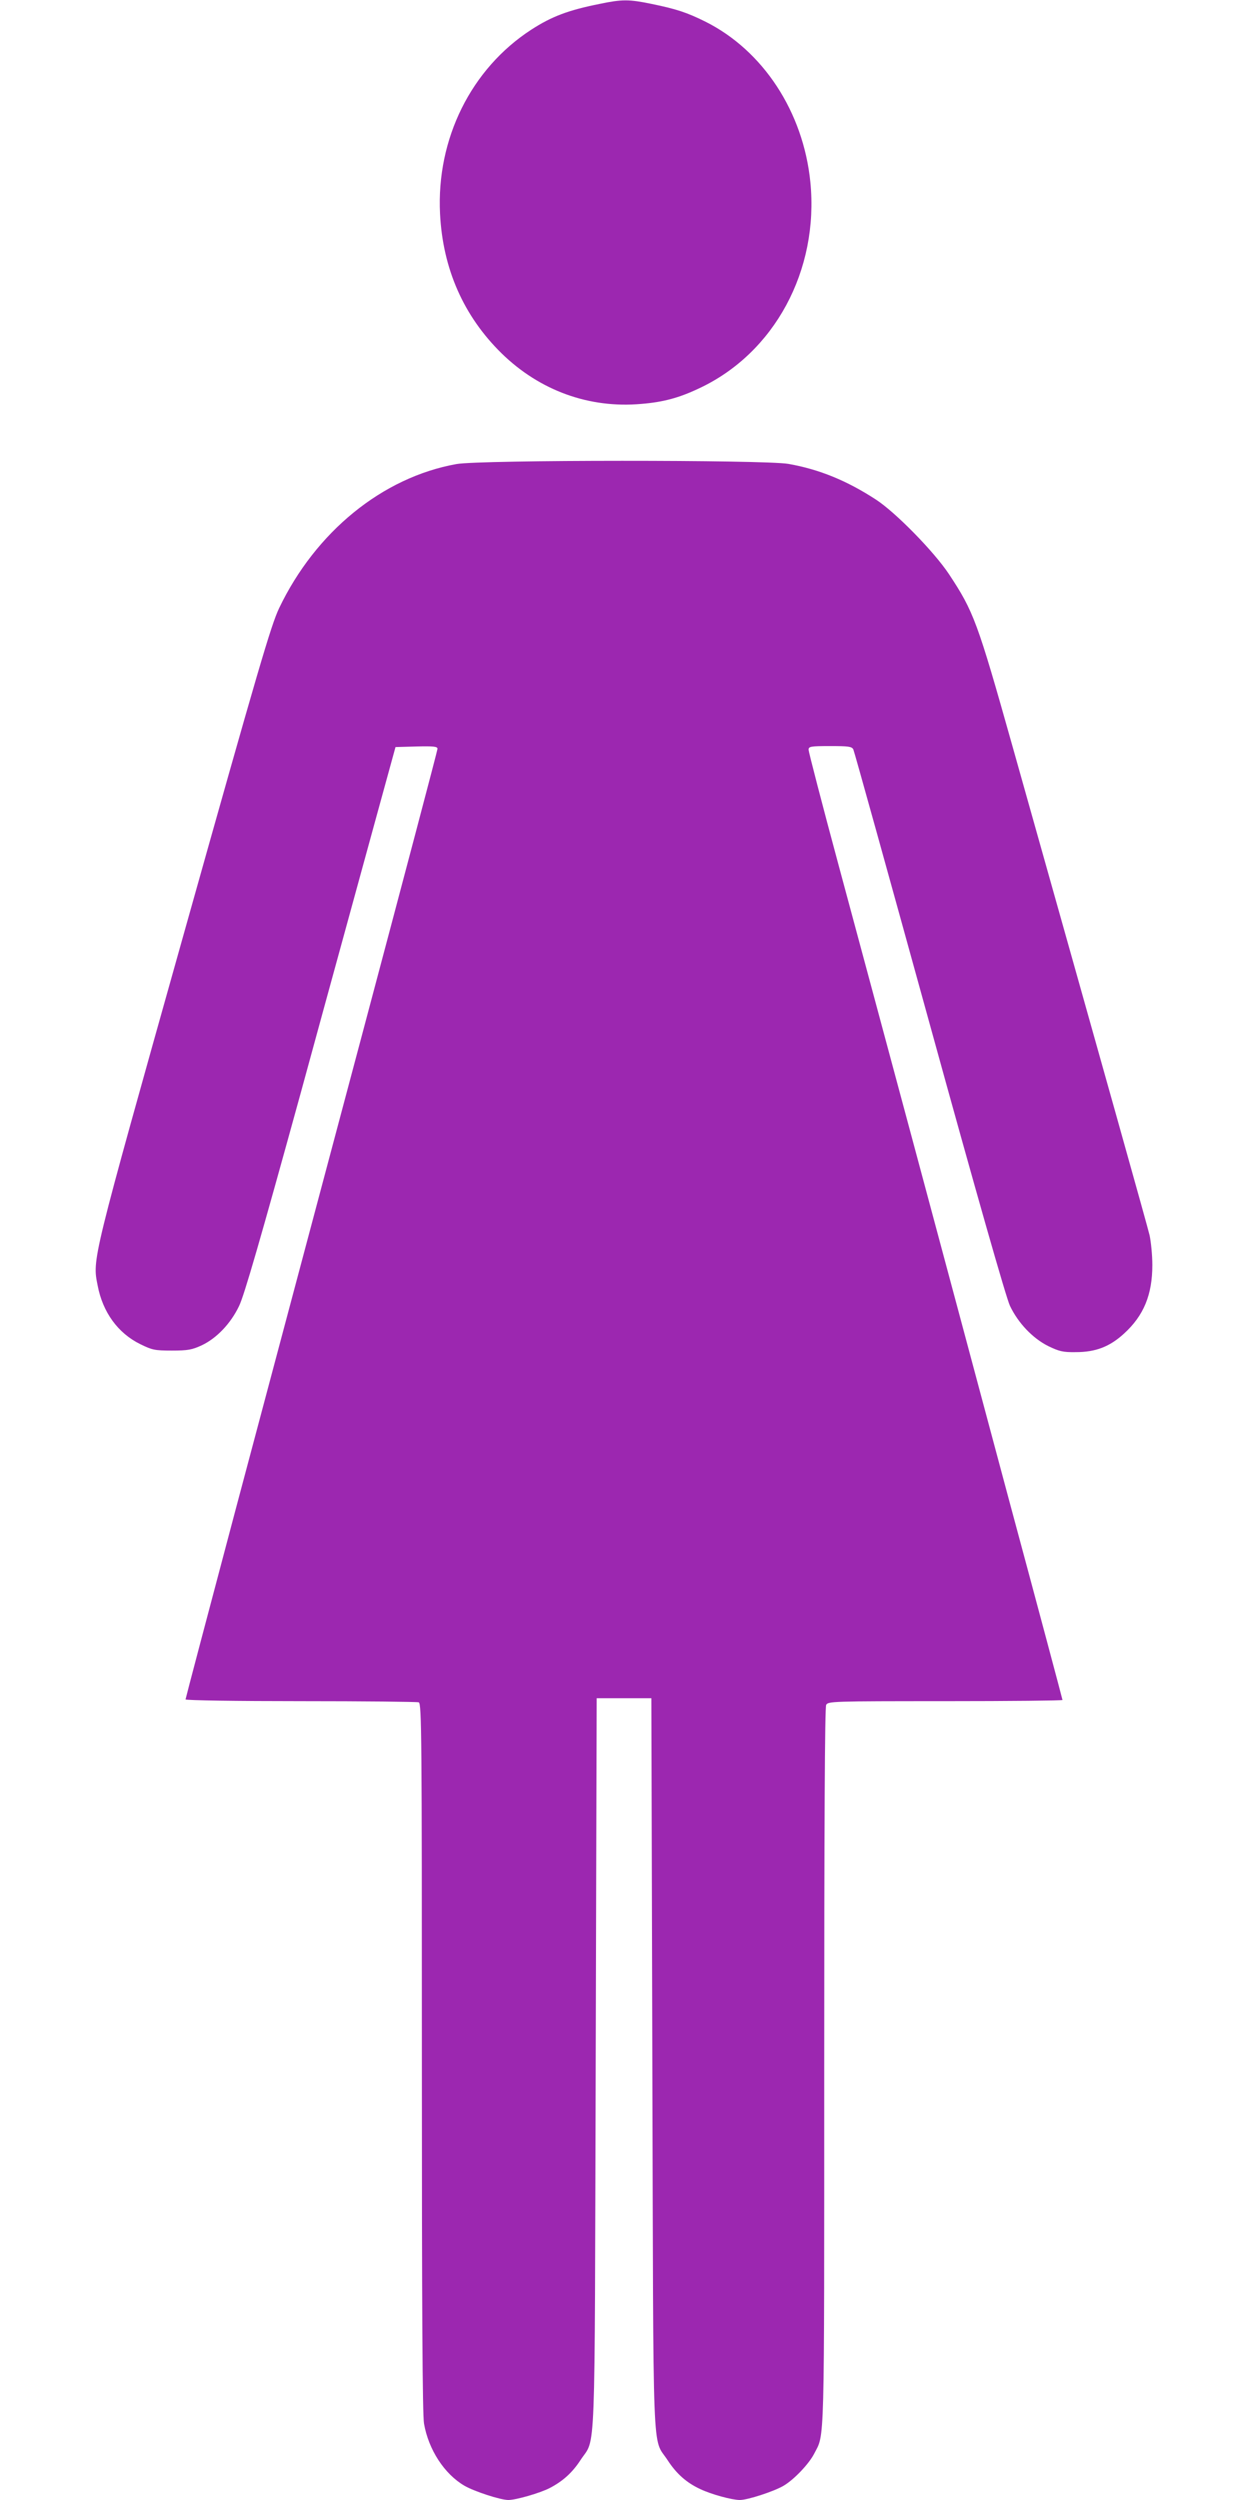 <?xml version="1.0" standalone="no"?>
<!DOCTYPE svg PUBLIC "-//W3C//DTD SVG 20010904//EN"
 "http://www.w3.org/TR/2001/REC-SVG-20010904/DTD/svg10.dtd">
<svg version="1.0" xmlns="http://www.w3.org/2000/svg"
 width="640pt" height="1280pt" viewBox="0 0 640 1280"
 preserveAspectRatio="xMidYMid meet">
<g transform="translate(0,1280) scale(0.1,-0.1)"
fill="#9c27b0" stroke="none">
<path d="M3070 12780 c-160 -32 -245 -64 -350 -132 -308 -200 -486 -559 -467
-942 14 -283 121 -525 316 -716 195 -190 448 -282 715 -258 111 9 193 31 294
79 387 180 616 605 571 1057 -36 359 -242 674 -539 822 -93 46 -147 64 -274
90 -115 24 -152 24 -266 0z"/>
<path d="M2337 10424 c-379 -68 -721 -347 -908 -738 -42 -89 -104 -300 -489
-1671 -474 -1688 -467 -1660 -440 -1797 26 -137 104 -244 218 -300 61 -30 74
-33 162 -33 82 0 103 4 153 27 76 36 148 111 191 201 26 53 109 340 316 1092
153 561 326 1189 382 1395 l103 375 108 3 c88 2 107 0 107 -12 0 -8 -174 -666
-386 -1463 -212 -796 -502 -1886 -645 -2422 -142 -535 -259 -978 -259 -982 0
-5 265 -9 589 -9 324 0 596 -3 605 -6 15 -6 16 -175 16 -1817 0 -1297 3 -1829
11 -1876 23 -133 104 -258 207 -318 50 -29 184 -73 225 -73 39 0 163 36 211
61 68 35 117 80 158 143 80 123 72 -63 78 2031 l5 1870 140 0 140 0 5 -1870
c6 -2094 -2 -1908 78 -2031 45 -69 96 -115 167 -148 56 -27 163 -56 203 -56
40 0 175 44 224 73 53 31 129 111 156 163 55 108 52 -9 52 1981 0 1245 3 1841
10 1854 10 18 28 19 610 19 330 0 600 3 600 6 0 3 -124 468 -276 1032 -151
565 -374 1396 -495 1847 -121 451 -290 1078 -375 1394 -85 315 -154 582 -154
592 0 17 9 19 110 19 94 0 111 -2 119 -17 5 -10 180 -641 390 -1402 238 -864
393 -1408 412 -1447 42 -88 116 -166 196 -206 56 -27 75 -32 141 -31 102 0
174 28 247 95 101 92 145 199 145 351 0 51 -7 119 -14 152 -13 54 -209 752
-702 2504 -180 640 -199 690 -325 881 -77 116 -274 317 -374 382 -149 97 -290
155 -449 183 -125 21 -1578 21 -1699 -1z"/>
</g>
</svg>
